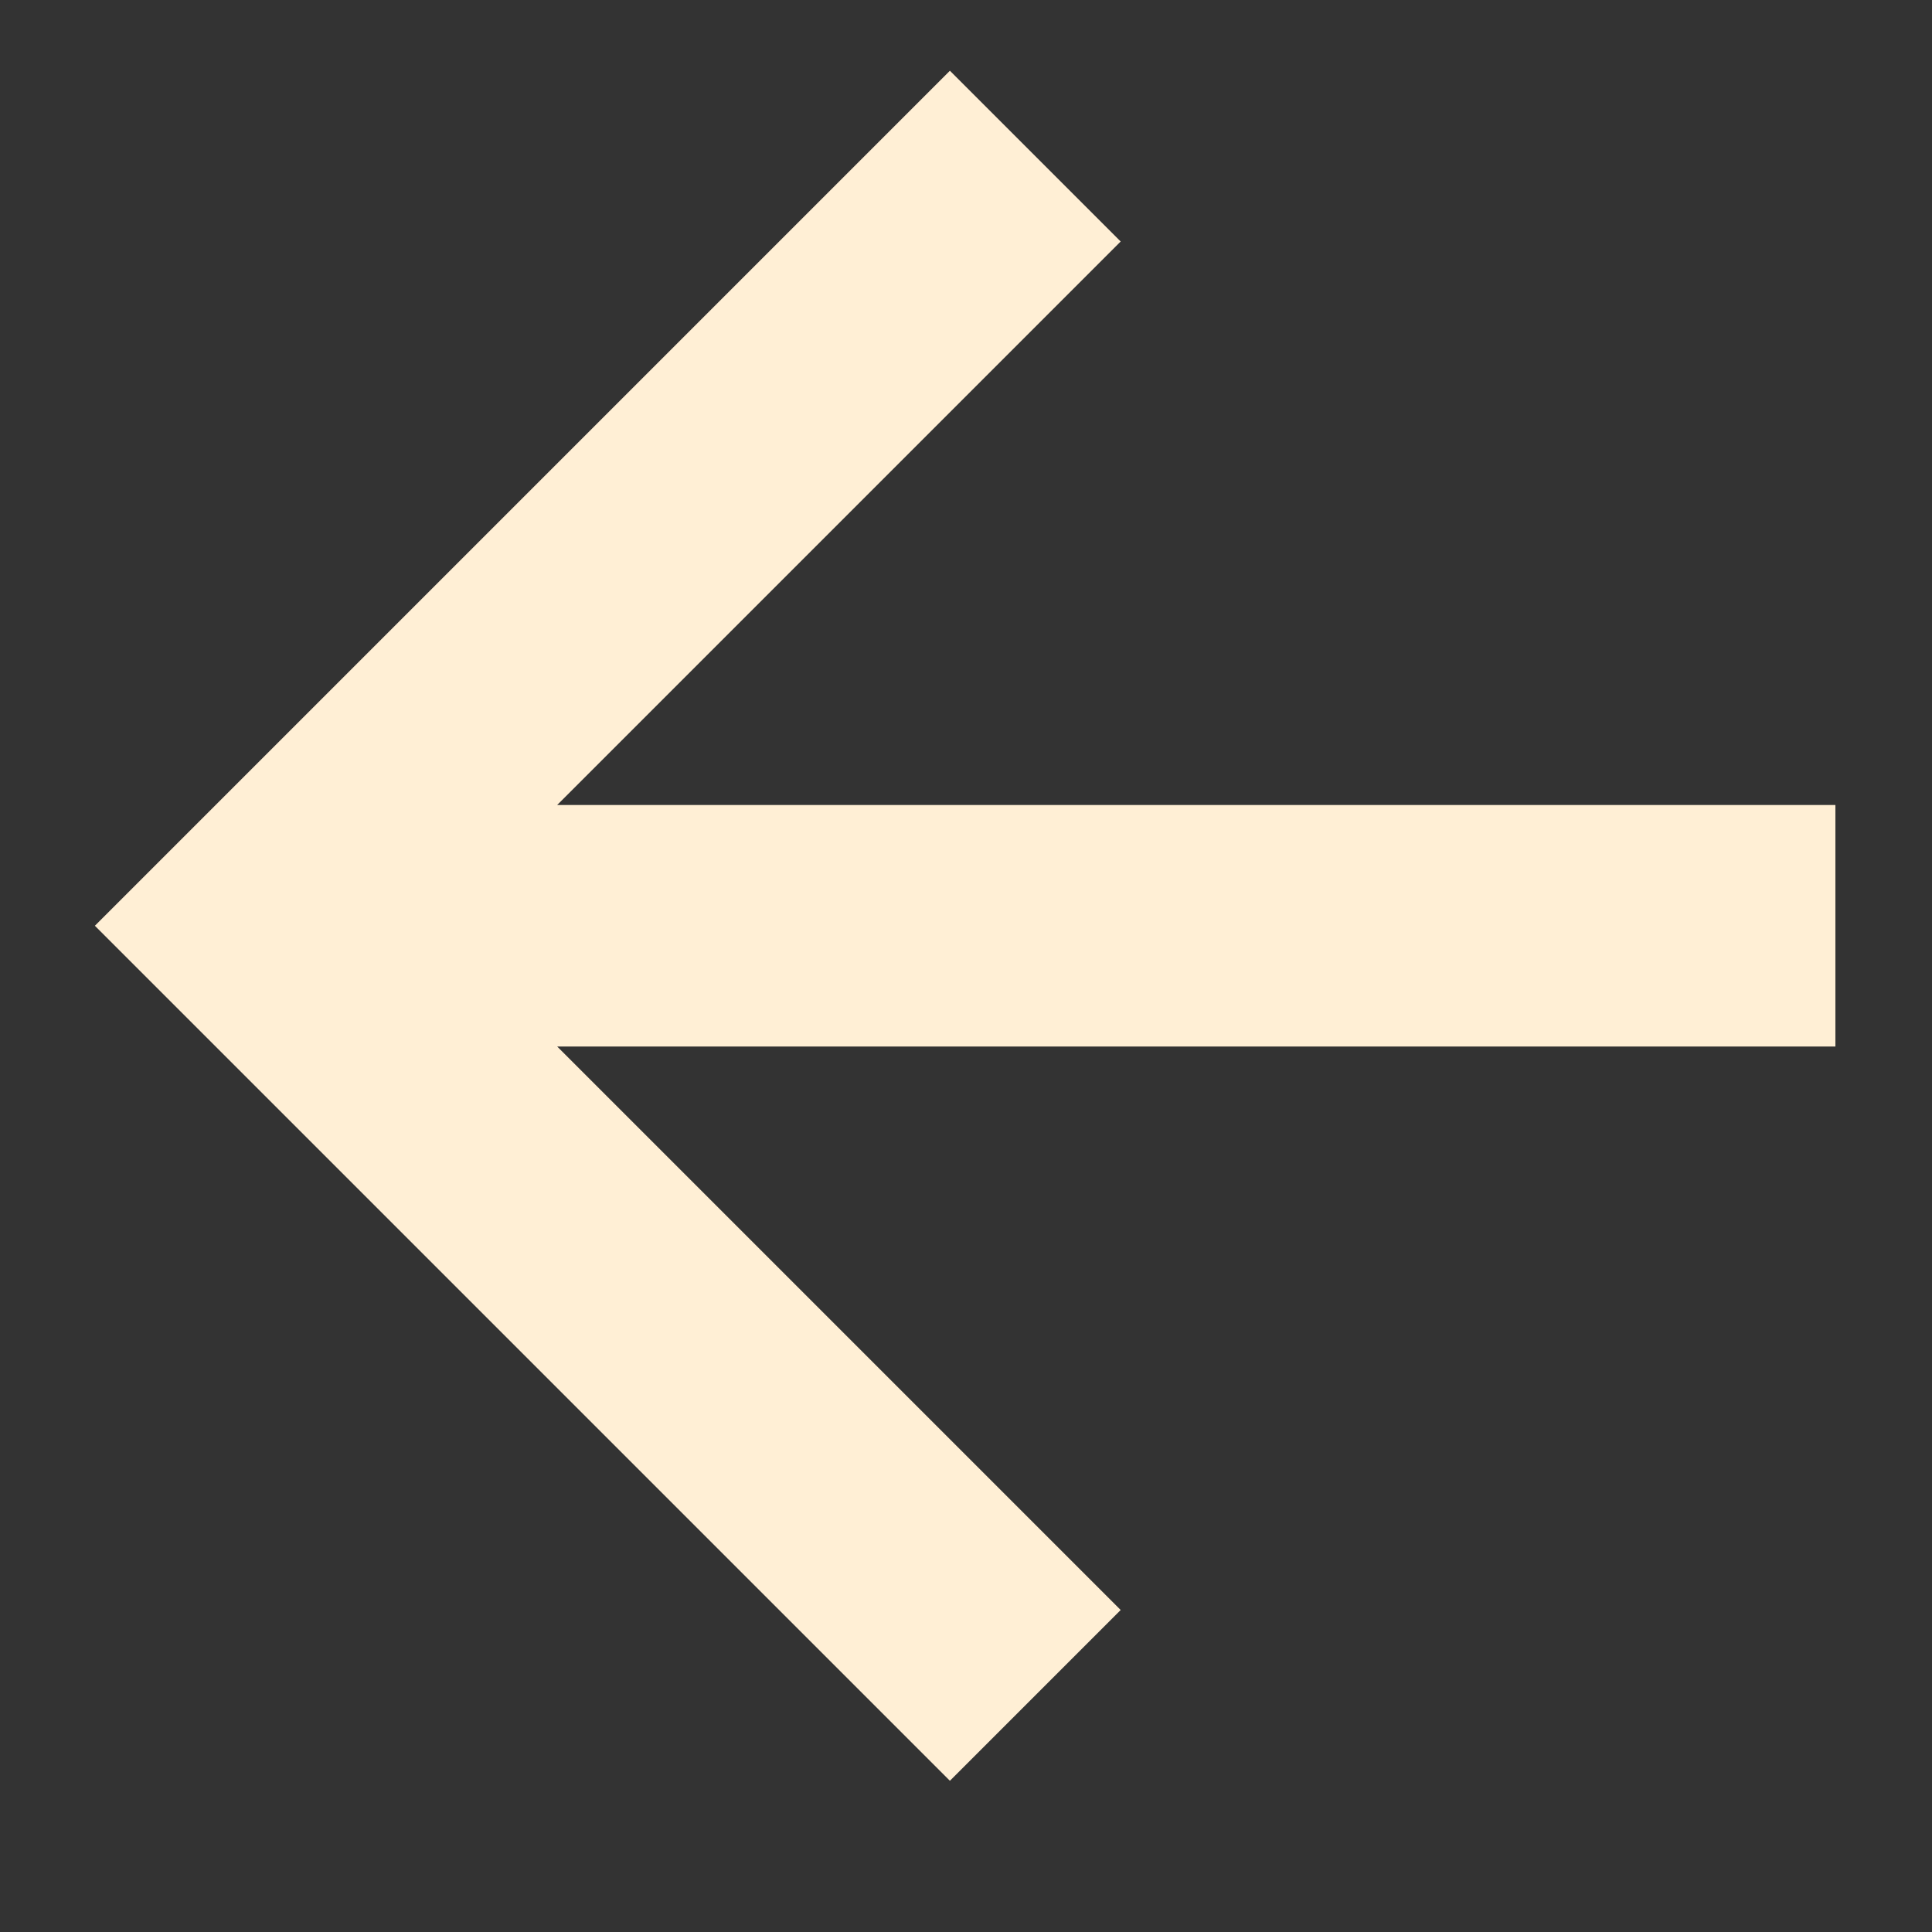 <?xml version="1.0" encoding="UTF-8"?> <!-- Generator: Adobe Illustrator 25.0.1, SVG Export Plug-In . SVG Version: 6.00 Build 0) --> <svg xmlns="http://www.w3.org/2000/svg" xmlns:xlink="http://www.w3.org/1999/xlink" id="Слой_1" x="0px" y="0px" viewBox="0 0 24 24" style="enable-background:new 0 0 24 24;" xml:space="preserve"><rect x="0" y="0" width="24" height="24" fill="#333333" stroke="none"/> <style type="text/css"> .st0{fill:none;stroke:#FFEFD5;stroke-width:3;stroke-linecap:square;stroke-linejoin:round;} </style> <g> <path class="st0" d="M3.3,11.5l8.5,8.5 M3.3,11.5L11.8,3 M4.3,11.5h17"></path> </g> </svg> 